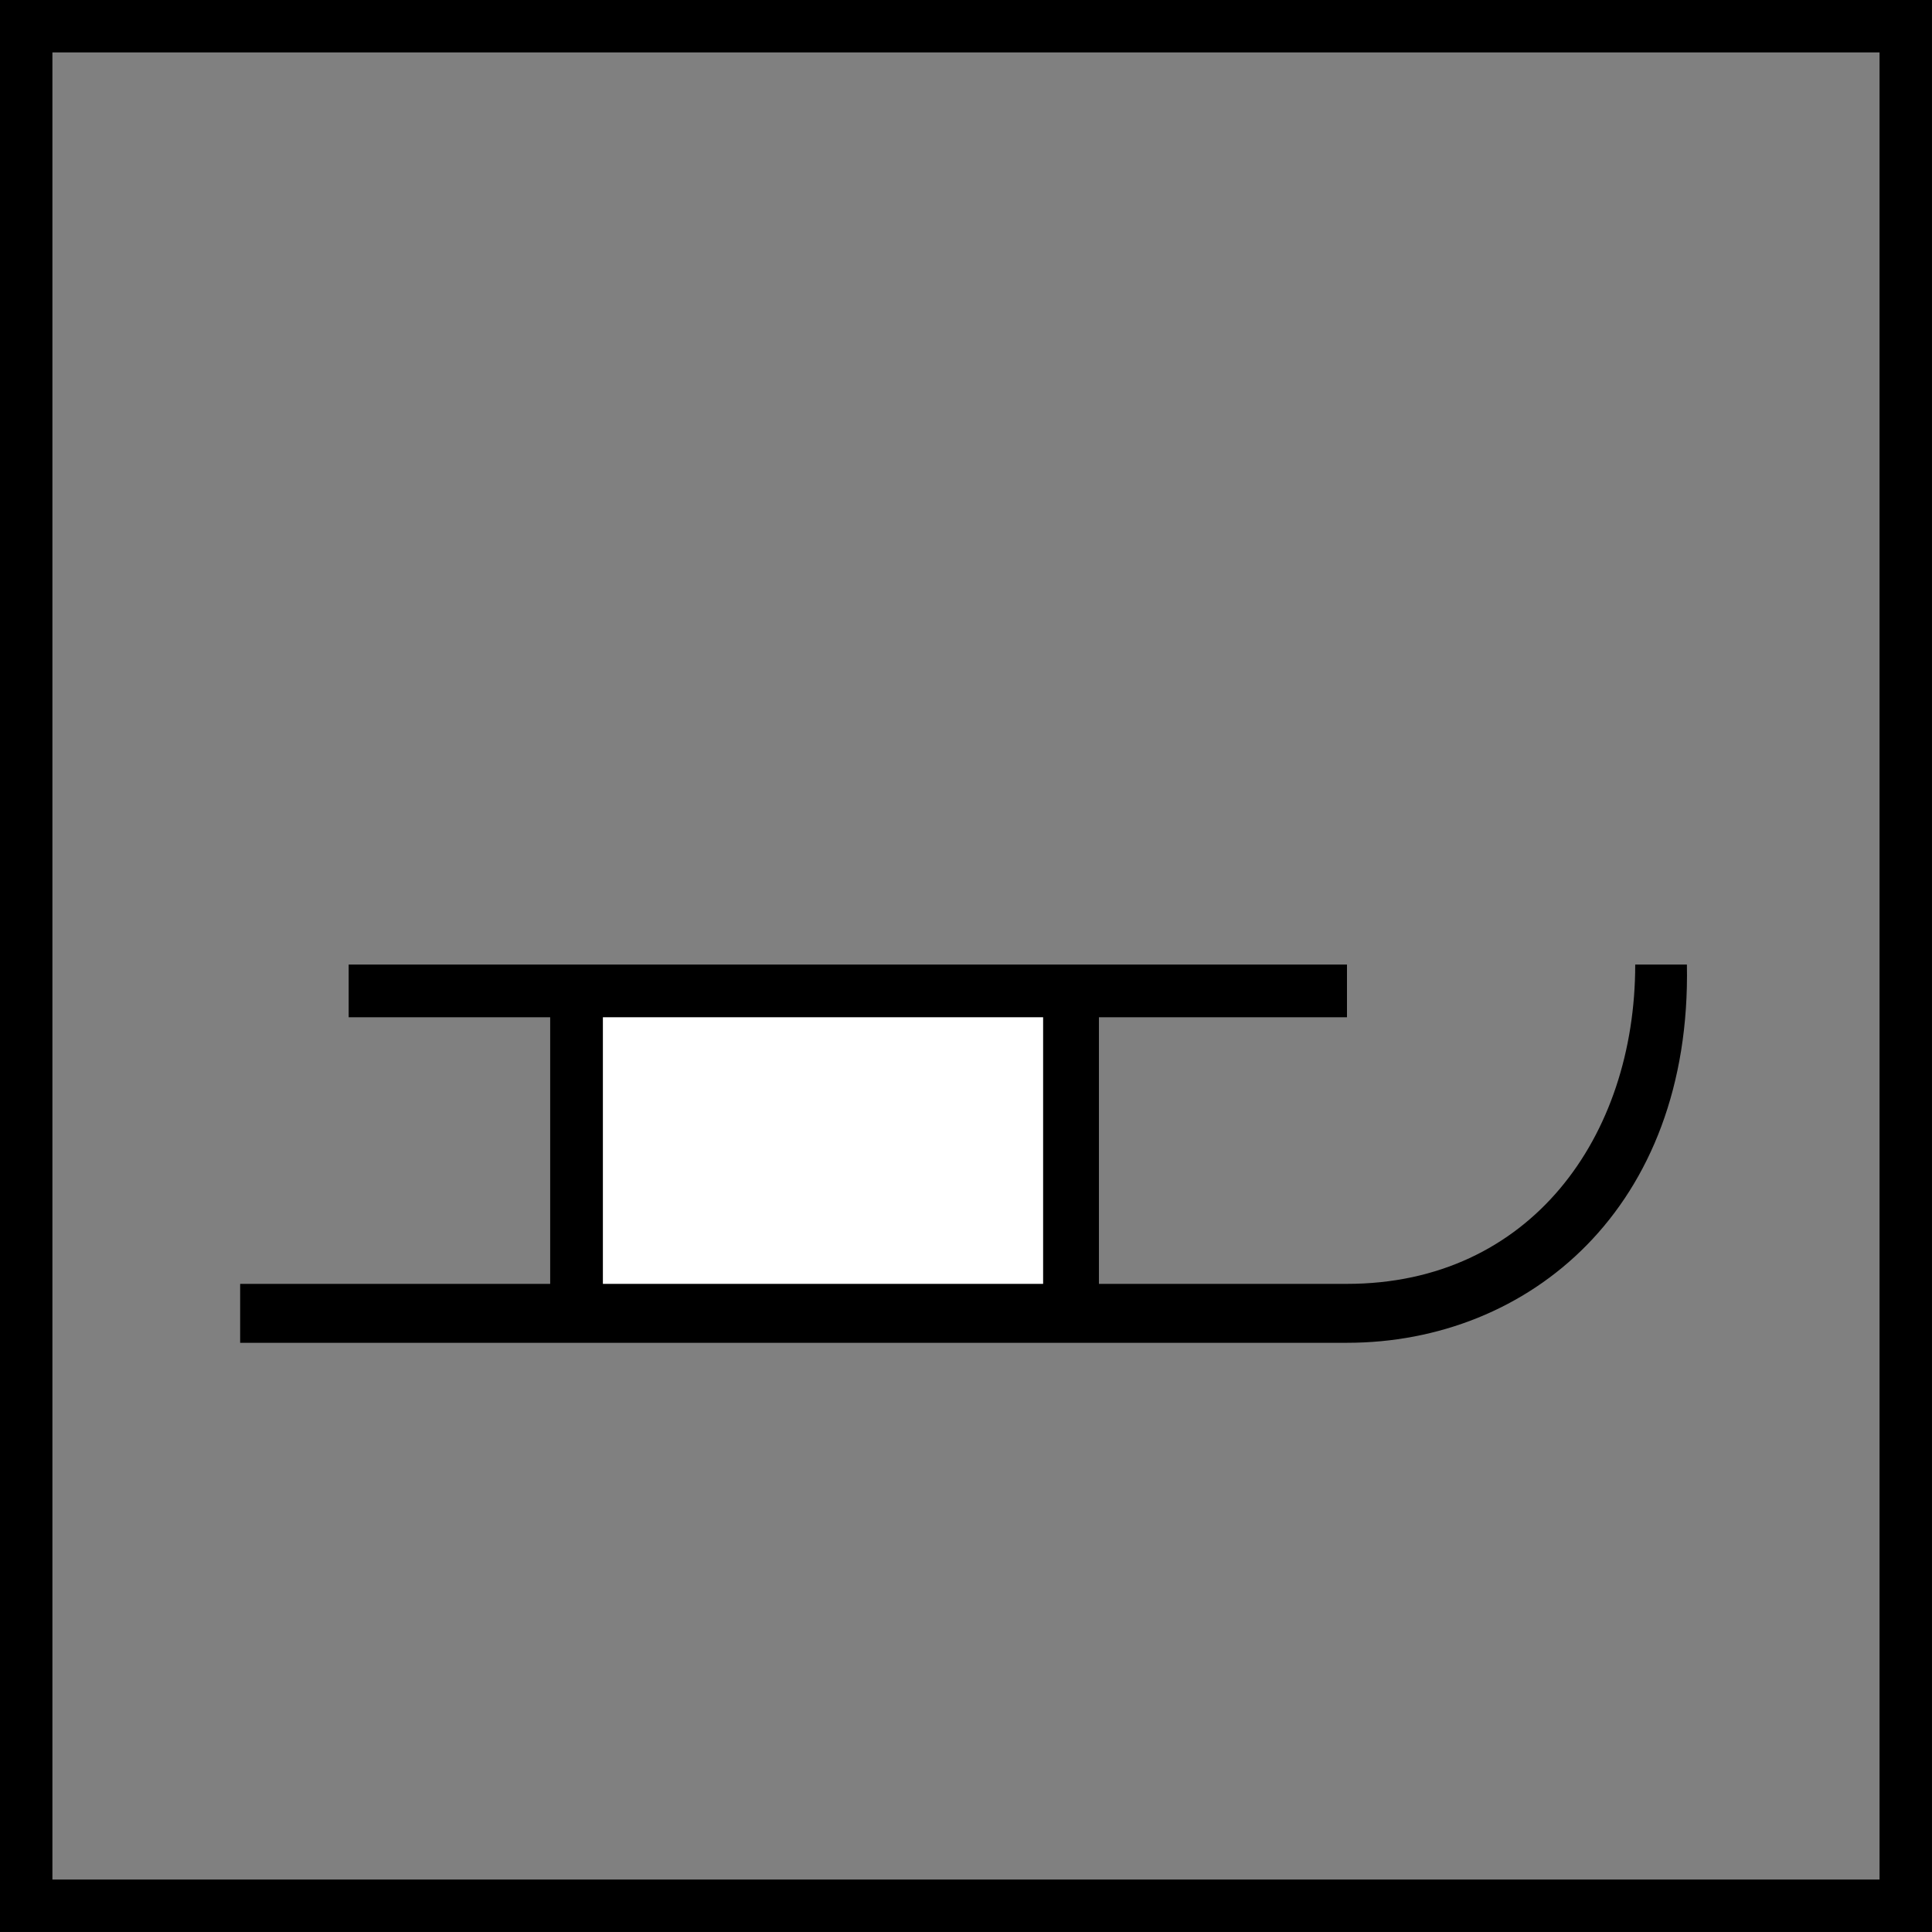 <?xml version="1.0" encoding="UTF-8" standalone="no"?>
<!-- Created with Inkscape (http://www.inkscape.org/) -->

<svg
   xmlns:dc="http://purl.org/dc/elements/1.1/"
   xmlns:cc="http://creativecommons.org/ns#"
   xmlns:rdf="http://www.w3.org/1999/02/22-rdf-syntax-ns#"
   xmlns:svg="http://www.w3.org/2000/svg"
   xmlns="http://www.w3.org/2000/svg"
   xmlns:sodipodi="http://sodipodi.sourceforge.net/DTD/sodipodi-0.dtd"
   xmlns:inkscape="http://www.inkscape.org/namespaces/inkscape"
   id="svg2"
   version="1.1"
   inkscape:version="0.47pre4 r22446"
   width="36"
   height="36"
   sodipodi:docname="Sled_Icon.svg">
  <rect width="100%" height="100%" fill="#808080" stroke="none"/>
  <defs
     id="defs6">
    <inkscape:perspective
       sodipodi:type="inkscape:persp3d"
       inkscape:vp_x="0 : 0.5 : 1"
       inkscape:vp_y="0 : 1000 : 0"
       inkscape:vp_z="1 : 0.5 : 1"
       inkscape:persp3d-origin="0.5 : 0.33333333 : 1"
       id="perspective10" />
  </defs>
  <sodipodi:namedview
     pagecolor="#ffffff"
     bordercolor="#666666"
     borderopacity="1"
     objecttolerance="10"
     gridtolerance="10"
     guidetolerance="10"
     inkscape:pageopacity="0"
     inkscape:pageshadow="2"
     inkscape:window-width="1440"
     inkscape:window-height="809"
     id="namedview4"
     showgrid="false"
     inkscape:snap-grids="true"
     showguides="false"
     inkscape:guide-bbox="true"
     inkscape:zoom="8.6599296"
     inkscape:cx="-0.75831342"
     inkscape:cy="23.799677"
     inkscape:window-x="0"
     inkscape:window-y="67"
     inkscape:window-maximized="1"
     inkscape:current-layer="svg2">
    <sodipodi:guide
       orientation="0,1"
       position="-22.646,26.459"
       id="guide3594" />
    <sodipodi:guide
       orientation="0,1"
       position="-14.269,20.393"
       id="guide3596" />
    <sodipodi:guide
       orientation="1,0"
       position="-33.045,35.818"
       id="guide3598" />
    <sodipodi:guide
       orientation="1,0"
       position="-31.023,30.445"
       id="guide3600" />
    <sodipodi:guide
       orientation="0,1"
       position="-23.455,27.441"
       id="guide3602" />
    <sodipodi:guide
       orientation="1,0"
       position="-12.421,31.6"
       id="guide3604" />
    <sodipodi:guide
       orientation="1,0"
       position="-27.268,31.196"
       id="guide3606" />
    <sodipodi:guide
       orientation="1,0"
       position="-26.286,33.969"
       id="guide3608" />
    <sodipodi:guide
       orientation="1,0"
       position="-18.082,31.543"
       id="guide3610" />
    <sodipodi:guide
       orientation="1,0"
       position="-17.042,31.947"
       id="guide3612" />
    <sodipodi:guide
       orientation="0,1"
       position="-26.286,21.491"
       id="guide3614" />
    <sodipodi:guide
       orientation="1,0"
       position="-7.05,29.819"
       id="guide3616" />
    <sodipodi:guide
       orientation="1,0"
       position="-6.086,28.462"
       id="guide3618" />
  </sodipodi:namedview>
  <g
     id="g3641"
     transform="translate(37.52,9.414)">
    <path
       sodipodi:nodetypes="cccccccccccccccc"
       id="path2818"
       d="m -31.023,8.559 18.602,0 0,0.982 -4.622,0 0,4.968 4.622,0 c 3.42,0 5.371,-2.748 5.371,-5.95 l 0.963,0 c 0.088,4.531 -2.941,7.048 -6.334,7.048 l -20.624,0 0,-1.098 5.777,0 0,-4.968 -3.755,0 5e-6,-0.982 -5e-6,-3.5e-5 z"
       style="fill:#000000;fill-opacity:1;stroke:none" />
    <path
       sodipodi:nodetypes="ccccc"
       id="path3592"
       d="m -26.286,9.541 8.203,0 0,4.968 -8.203,0 0,-4.968 z"
       style="fill:#ffffff;fill-opacity:1;stroke:none" />
  </g>
  <rect
     style="fill:none;stroke:#000000;stroke-width:0.977;stroke-opacity:1"
     id="rect3645"
     width="35.023"
     height="35.023"
     x="0.488"
     y="0.488" />
</svg>
